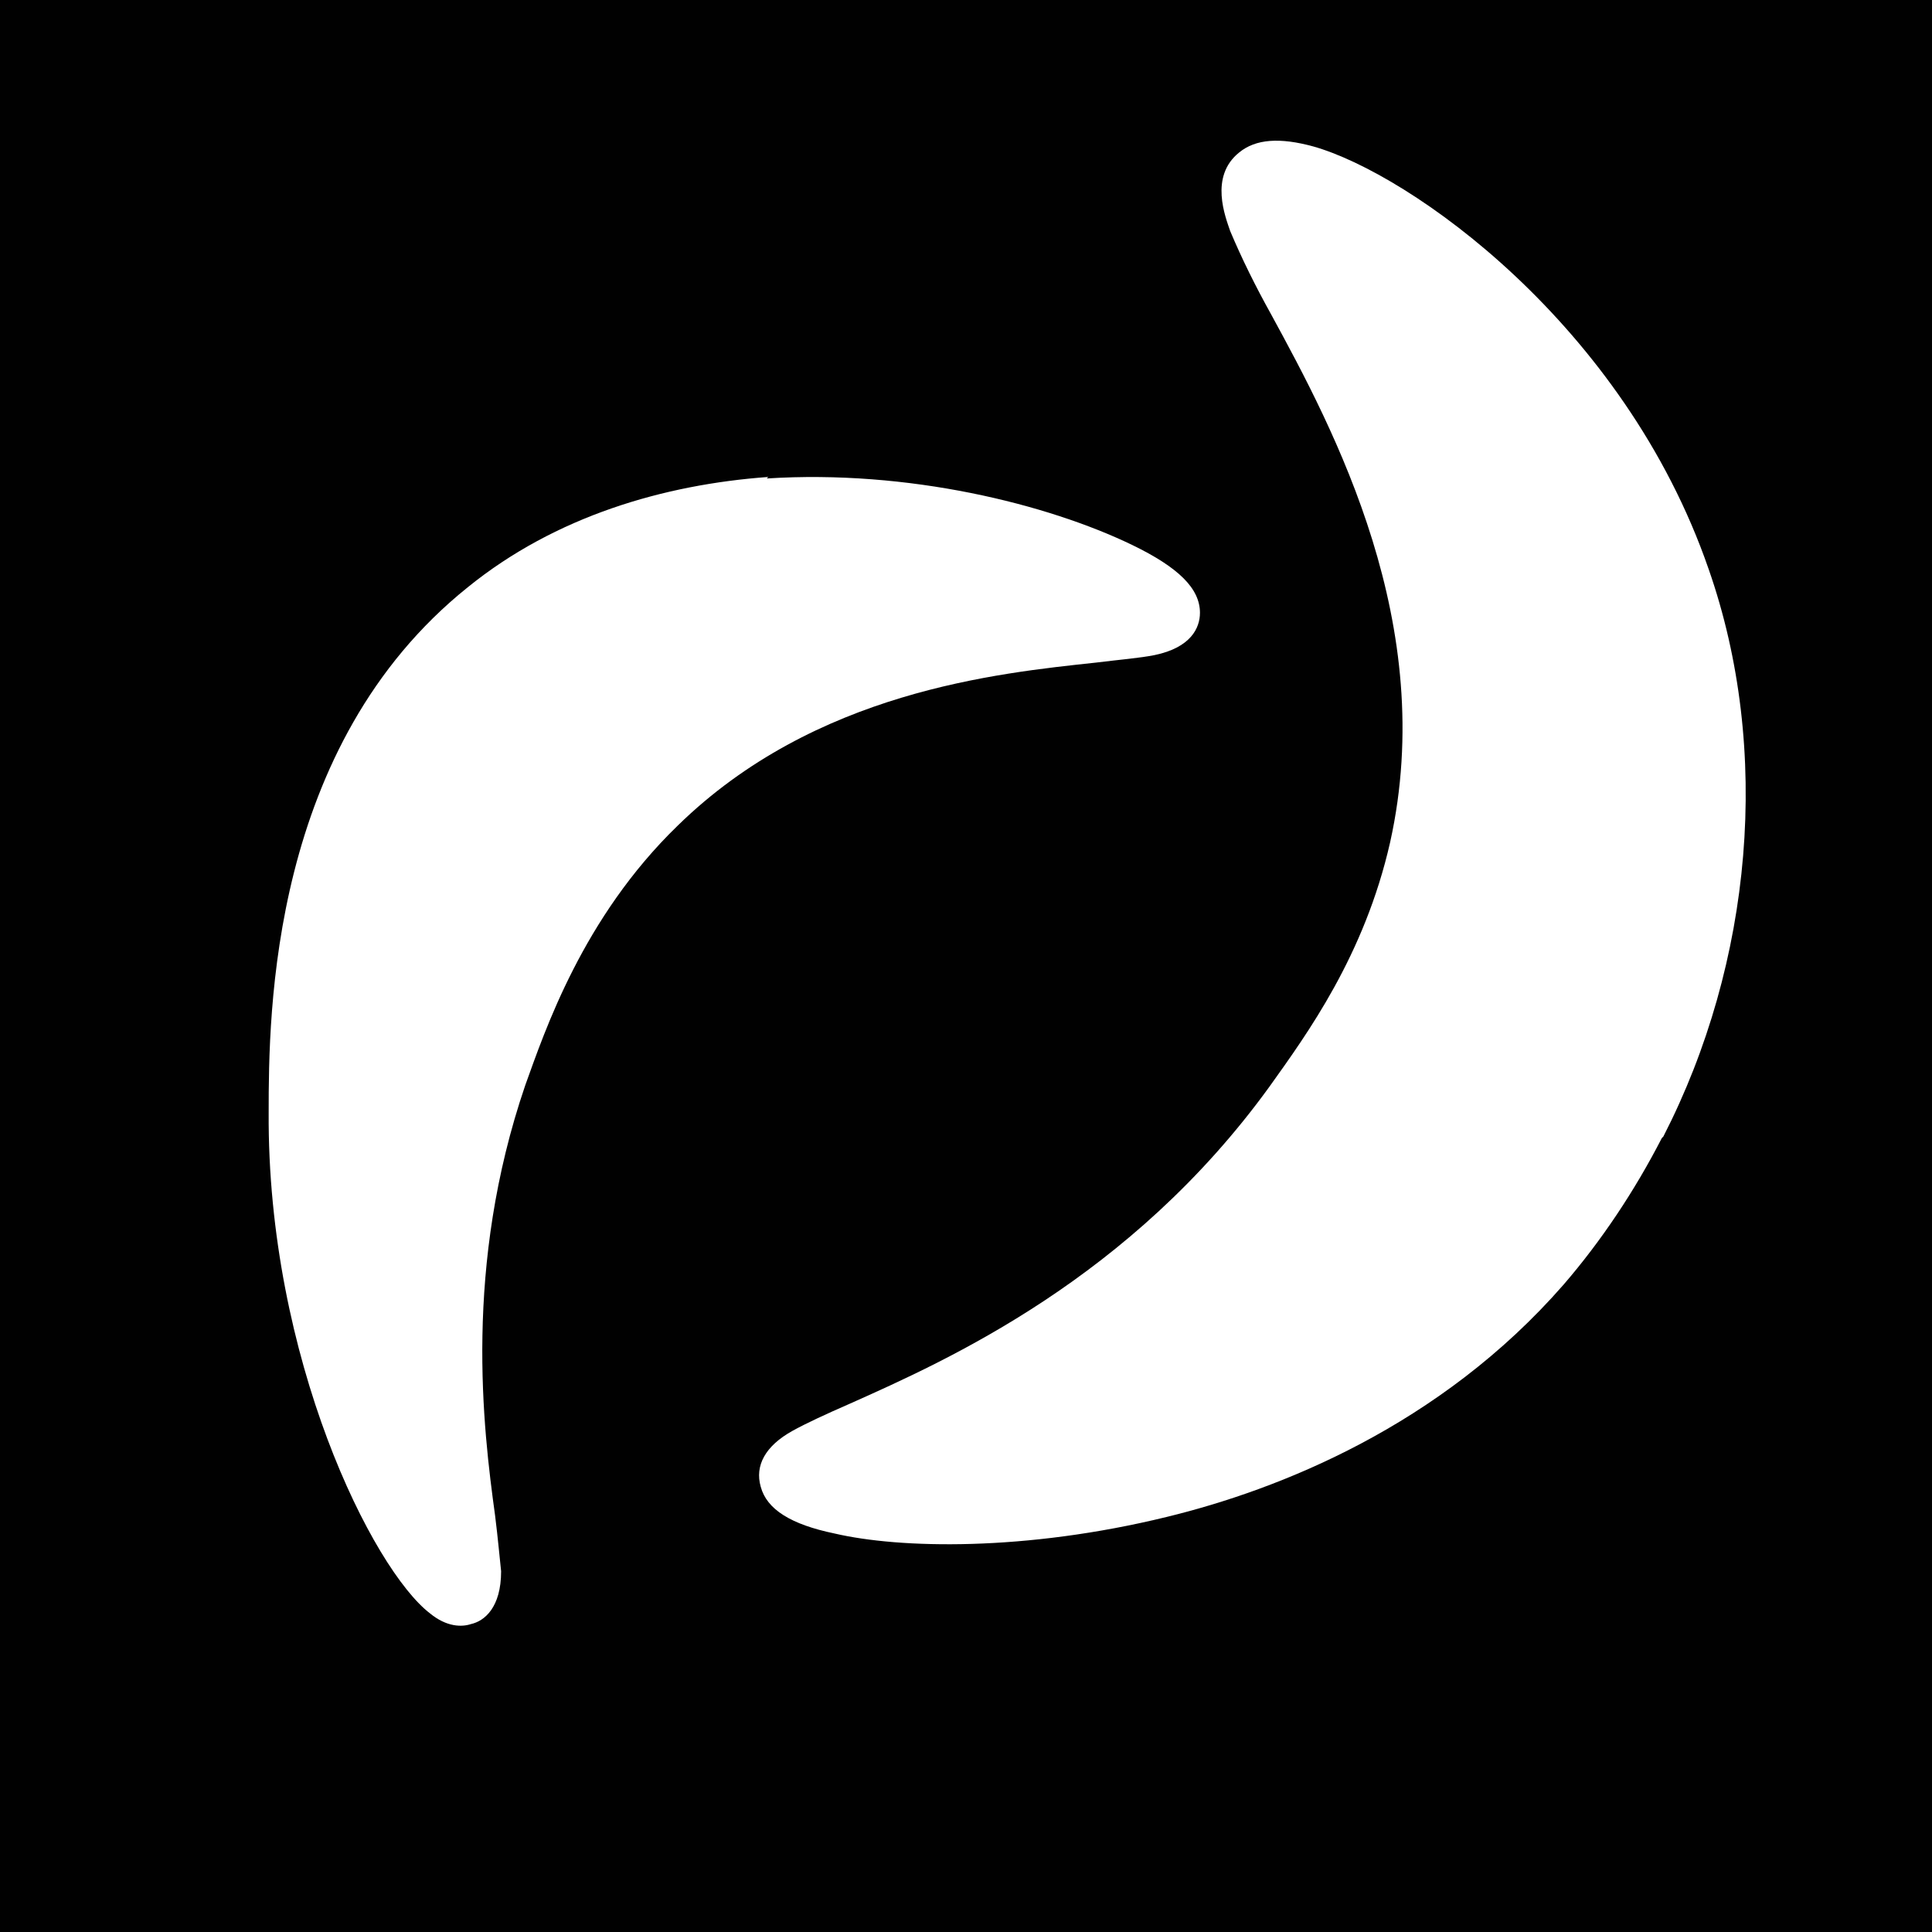 <?xml version="1.0" encoding="UTF-8"?>
<svg id="Layer_1" data-name="Layer 1" xmlns="http://www.w3.org/2000/svg" version="1.1" viewBox="0 0 128 128">
  <defs>
    <style>
      .cls-1 {
        fill: #010101;
      }

      .cls-1, .cls-2, .cls-3 {
        stroke-width: 0px;
      }

      .cls-2, .cls-3 {
        fill: #fff;
      }

      .cls-3 {
        display: none;
      }
    </style>
  </defs>
  <rect class="cls-1" x="-.1" y="-.1" width="128.5" height="128.5"/>
  <path class="cls-2" d="M110.1,75.4c-1.8,3.5-4,6.8-6.5,9.7-8.2,9.4-18.9,13.6-26.3,15.4-9.4,2.3-17.7,2.1-22,1.1-2.9-.6-4.5-1.6-4.9-3.1-.4-1.4.3-2.7,2.1-3.7.9-.5,2.2-1.1,3.8-1.8,6.5-2.9,18.6-8.3,27.8-21,2.5-3.5,6.3-8.7,8-16.2,3.2-14.4-3.7-27.3-7.9-35h0c-1-1.8-1.9-3.6-2.7-5.5-.3-.9-1.4-3.6.6-5.2,1.1-.9,2.7-1,4.9-.4,6.4,1.8,20.6,11.8,26.2,28,4.2,12,2.9,26.1-3,37.6h0Z"/>
  <path class="cls-2" d="M56.3,97.7c7.4,1.5,30,.8,44.1-15.3,10.2-11.6,13.6-28.9,8.7-43.2-5.5-15.7-19.6-24.5-23.8-25.4h0c.8,1.8,1.6,3.5,2.6,5.2,4.4,8.2,11.8,22,8.3,37.9-1.9,8.4-6.1,14.2-8.7,17.7-9.9,13.6-22.6,19.3-29.5,22.3l-1.6.7Z"/>
  <path class="cls-2" d="M50.8,31.7c9.4-.6,18.6,1.7,24.2,4.4,3.1,1.5,4.5,2.9,4.5,4.5,0,1-.6,2.3-3,2.8-1,.2-2.3.3-3.9.5-6.5.7-18.6,1.9-27.7,10.8-6.3,6.1-8.8,13.6-10.1,17.2-4.1,12-2.8,22.7-2,28.5.2,1.6.3,2.8.4,3.7,0,2.4-1.1,3.3-2,3.5-.6.2-1.6.2-2.7-.7-3.8-2.9-10.8-16.9-10.7-33.2,0-6.6.1-24.3,13.2-34.8,5.8-4.7,13-6.8,19.9-7.3h0Z"/>
  <path class="cls-2" d="M73,39.8c-4.4-1.9-9.1-3.1-13.9-3.6-7.2-.8-17.5-.4-25.6,6.2-11.5,9.3-11.6,25.5-11.6,31.6,0,11.6,3.8,21.4,6.6,26.4-.8-6.2-1.9-17.1,2.3-29.6,1.3-3.9,4.1-12,11.1-18.8,10.2-9.9,23.2-11.3,30.2-12h.8Z"/>
  <path class="cls-3" d="M18.7,83.7c-.6,0-1.2-.2-1.7-.6-2.1-1.3-4.6-4.9-5-9-.8-6.8,4.5-13.1,9.8-15.5,6.3-2.9,13.6-1,16.1.7.3.2,1.2.8,1.1,1.8,0,1.4-1.5,1.5-2.9,1.6-2.1.2-5.6.4-9,2.9h0c-1.9,1.4-3.4,3.1-4.5,5.2-1.7,3.3-1.7,6.5-1.7,8.7,0,1.9,0,3.6-1.5,4.1h0c-.2,0-.4.1-.7.1h0Z"/>
  <path class="cls-3" d="M28.9,59.7h0c-2.1,0-4.2.4-6.1,1.3-6,2.8-8.7,8.7-8.2,12.8.4,3.3,2.5,6.1,3.7,6.9v-1.3c0-2.4,0-6,2-10h0c2.6-5,7.5-8.5,13.1-9.2-1.4-.4-2.9-.6-4.4-.6h0Z"/>
  <path class="cls-3" d="M51,42.2c-4.2,0-7.8-1.3-10.6-3.8-6.4-5.9-5.1-15.8-3.5-20.1.7-1.8,1.3-2.5,2.2-2.6.4,0,1.3,0,1.6,1.5,0,.4.2.8.2,1.4.4,2.8,1.1,8.1,5.2,11.2,2,1.6,4.2,2,5.2,2.3,6.1,1.3,11.6-1.5,14.9-3.1h0c.7-.4,1.5-.7,2.3-1,1.2-.4,2-.3,2.6.4.4.5.5,1.1.2,1.9-.7,2.5-4.9,7.5-10.8,9.9-2.5,1-5,1.7-7.7,1.9-.7,0-1.4.1-2,.1h0Z"/>
  <path class="cls-3" d="M38.8,21.6c-.9,4.1-1.1,10.6,3.5,14.8,6.2,5.8,16.3,1.8,17.4,1.3,4.1-1.7,7.1-4.7,8.4-6.7l-.5.3c-3.6,1.8-9.7,4.8-16.7,3.3h0c-2.3-.4-4.5-1.4-6.3-2.8-3.7-2.9-5.1-7.2-5.8-10.3h0Z"/>
</svg>